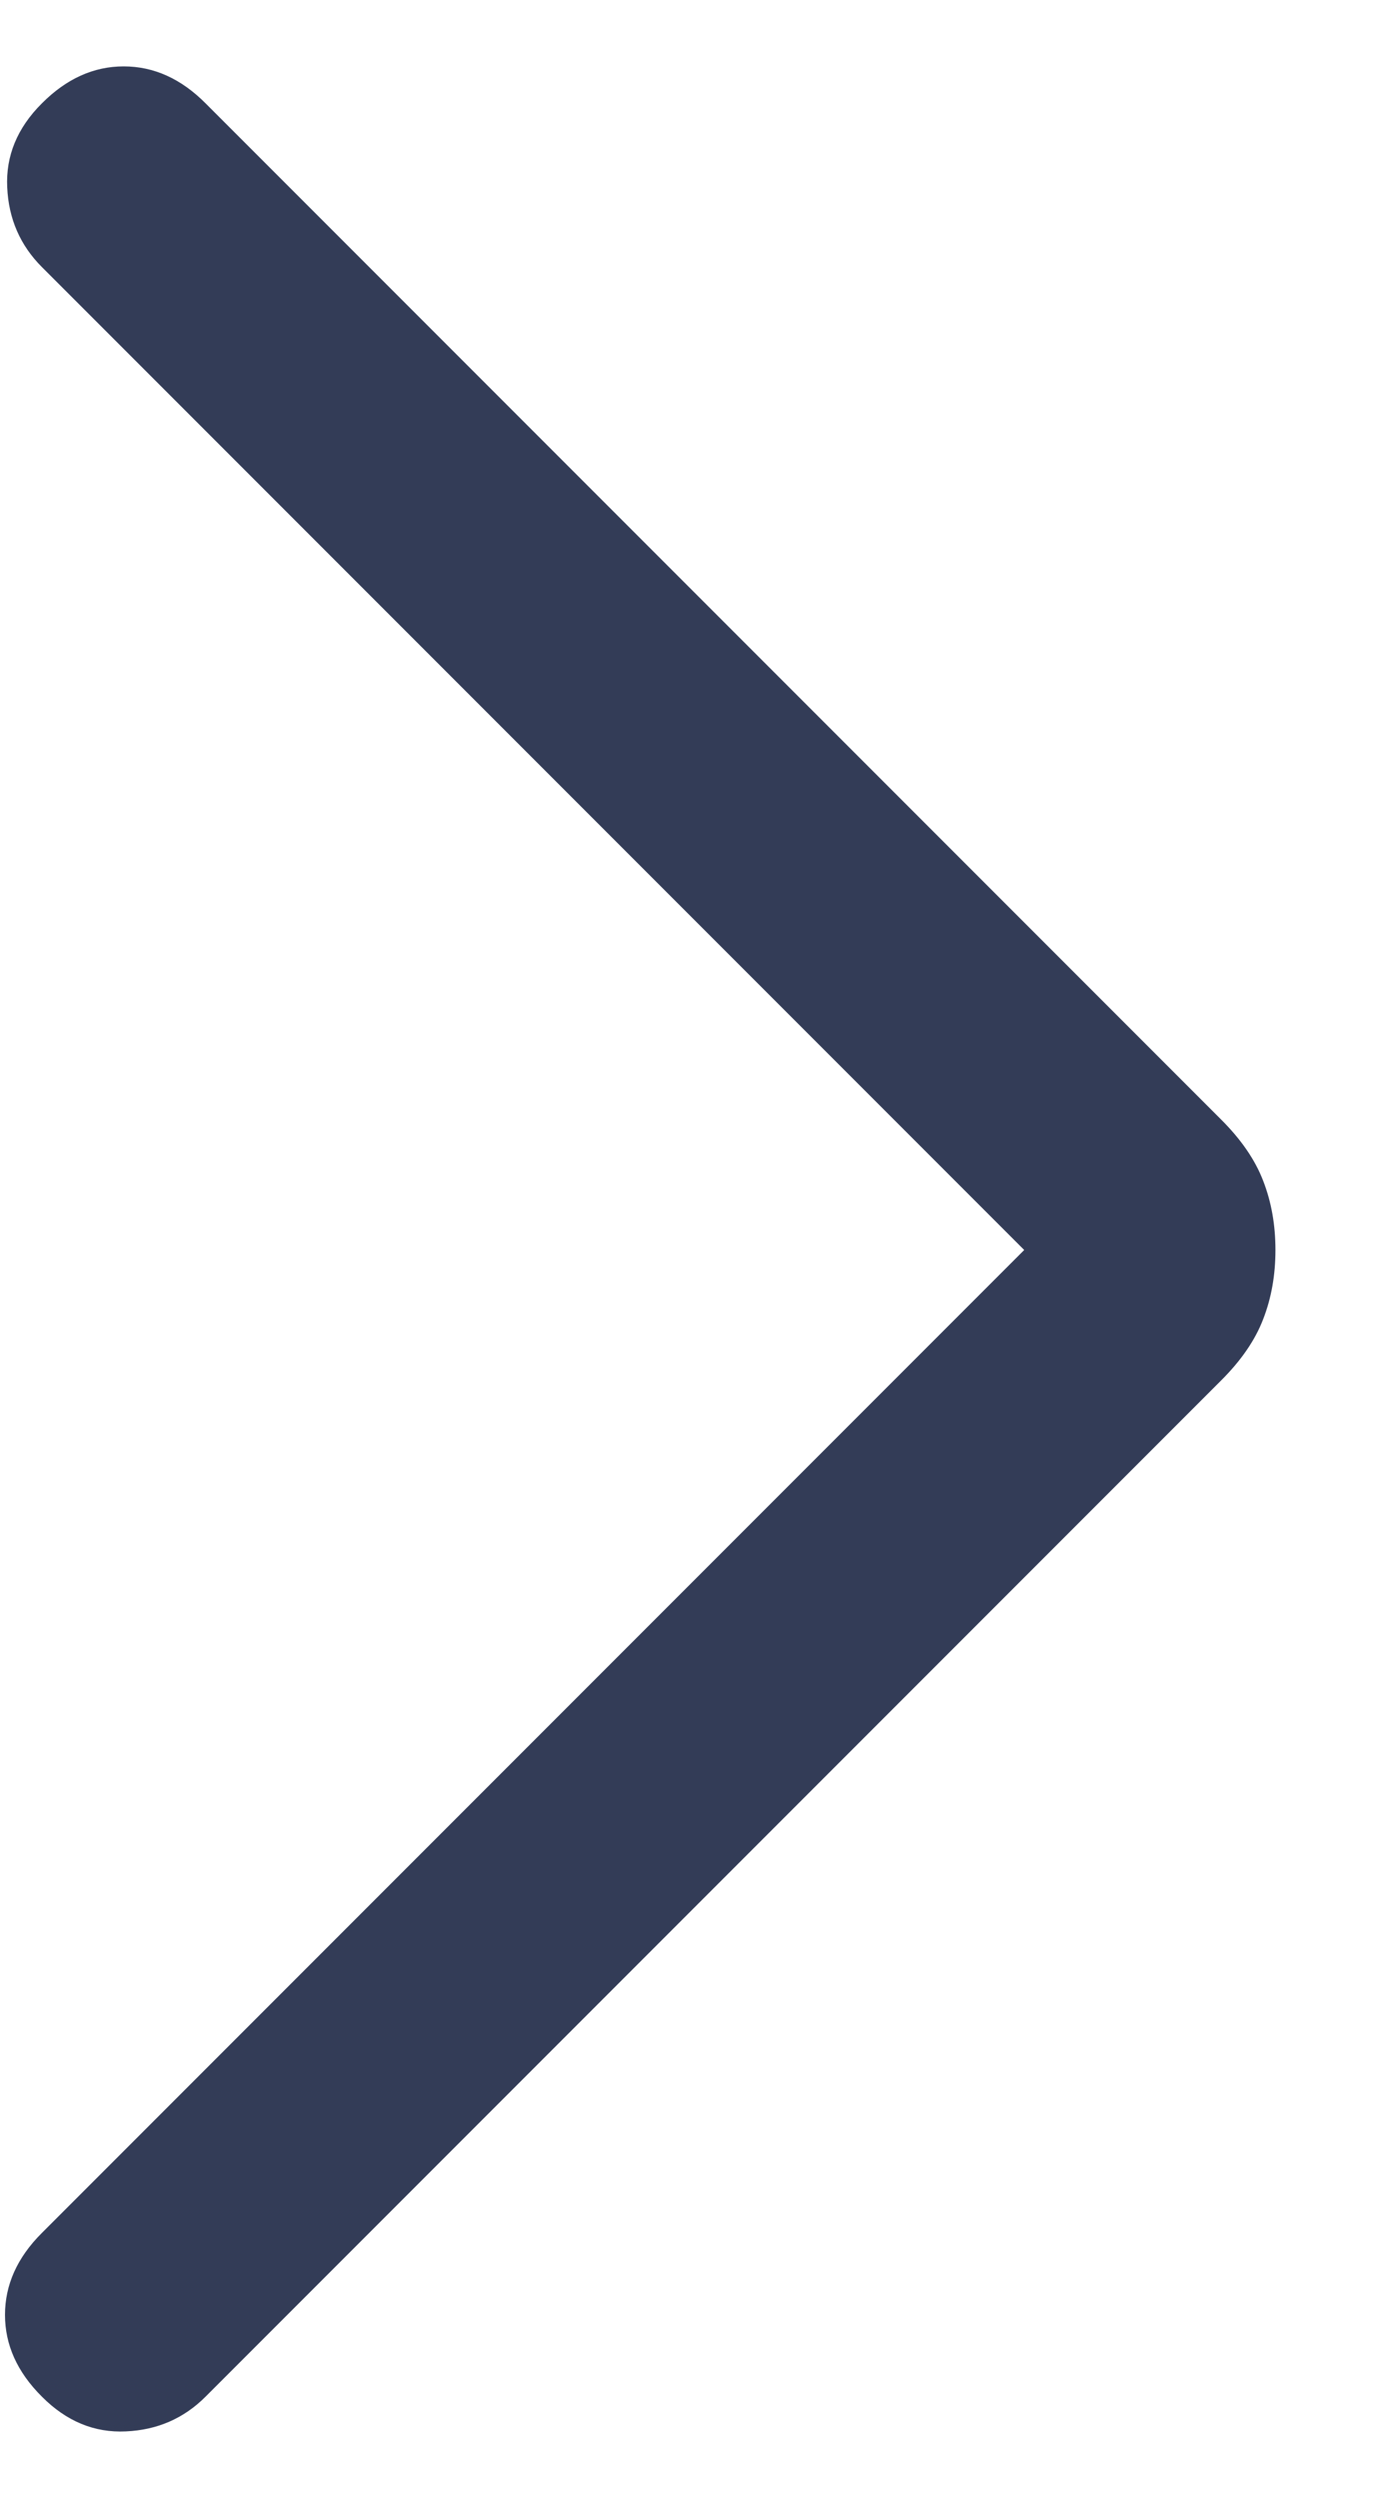 <svg width="10" height="18" viewBox="0 0 10 18" fill="none" xmlns="http://www.w3.org/2000/svg">
<path d="M7.379 9L0.302 1.923C0.146 1.767 0.062 1.576 0.052 1.349C0.041 1.123 0.124 0.921 0.302 0.744C0.479 0.566 0.676 0.478 0.891 0.478C1.107 0.478 1.304 0.566 1.481 0.744L8.795 8.058C8.941 8.203 9.043 8.351 9.101 8.503C9.16 8.655 9.189 8.82 9.189 9C9.189 9.18 9.16 9.345 9.101 9.497C9.043 9.649 8.941 9.797 8.795 9.942L1.481 17.256C1.325 17.412 1.134 17.496 0.907 17.506C0.681 17.517 0.479 17.434 0.302 17.256C0.124 17.079 0.036 16.883 0.036 16.667C0.036 16.451 0.124 16.254 0.302 16.077L7.379 9Z" fill="#333C57"/>
</svg>
